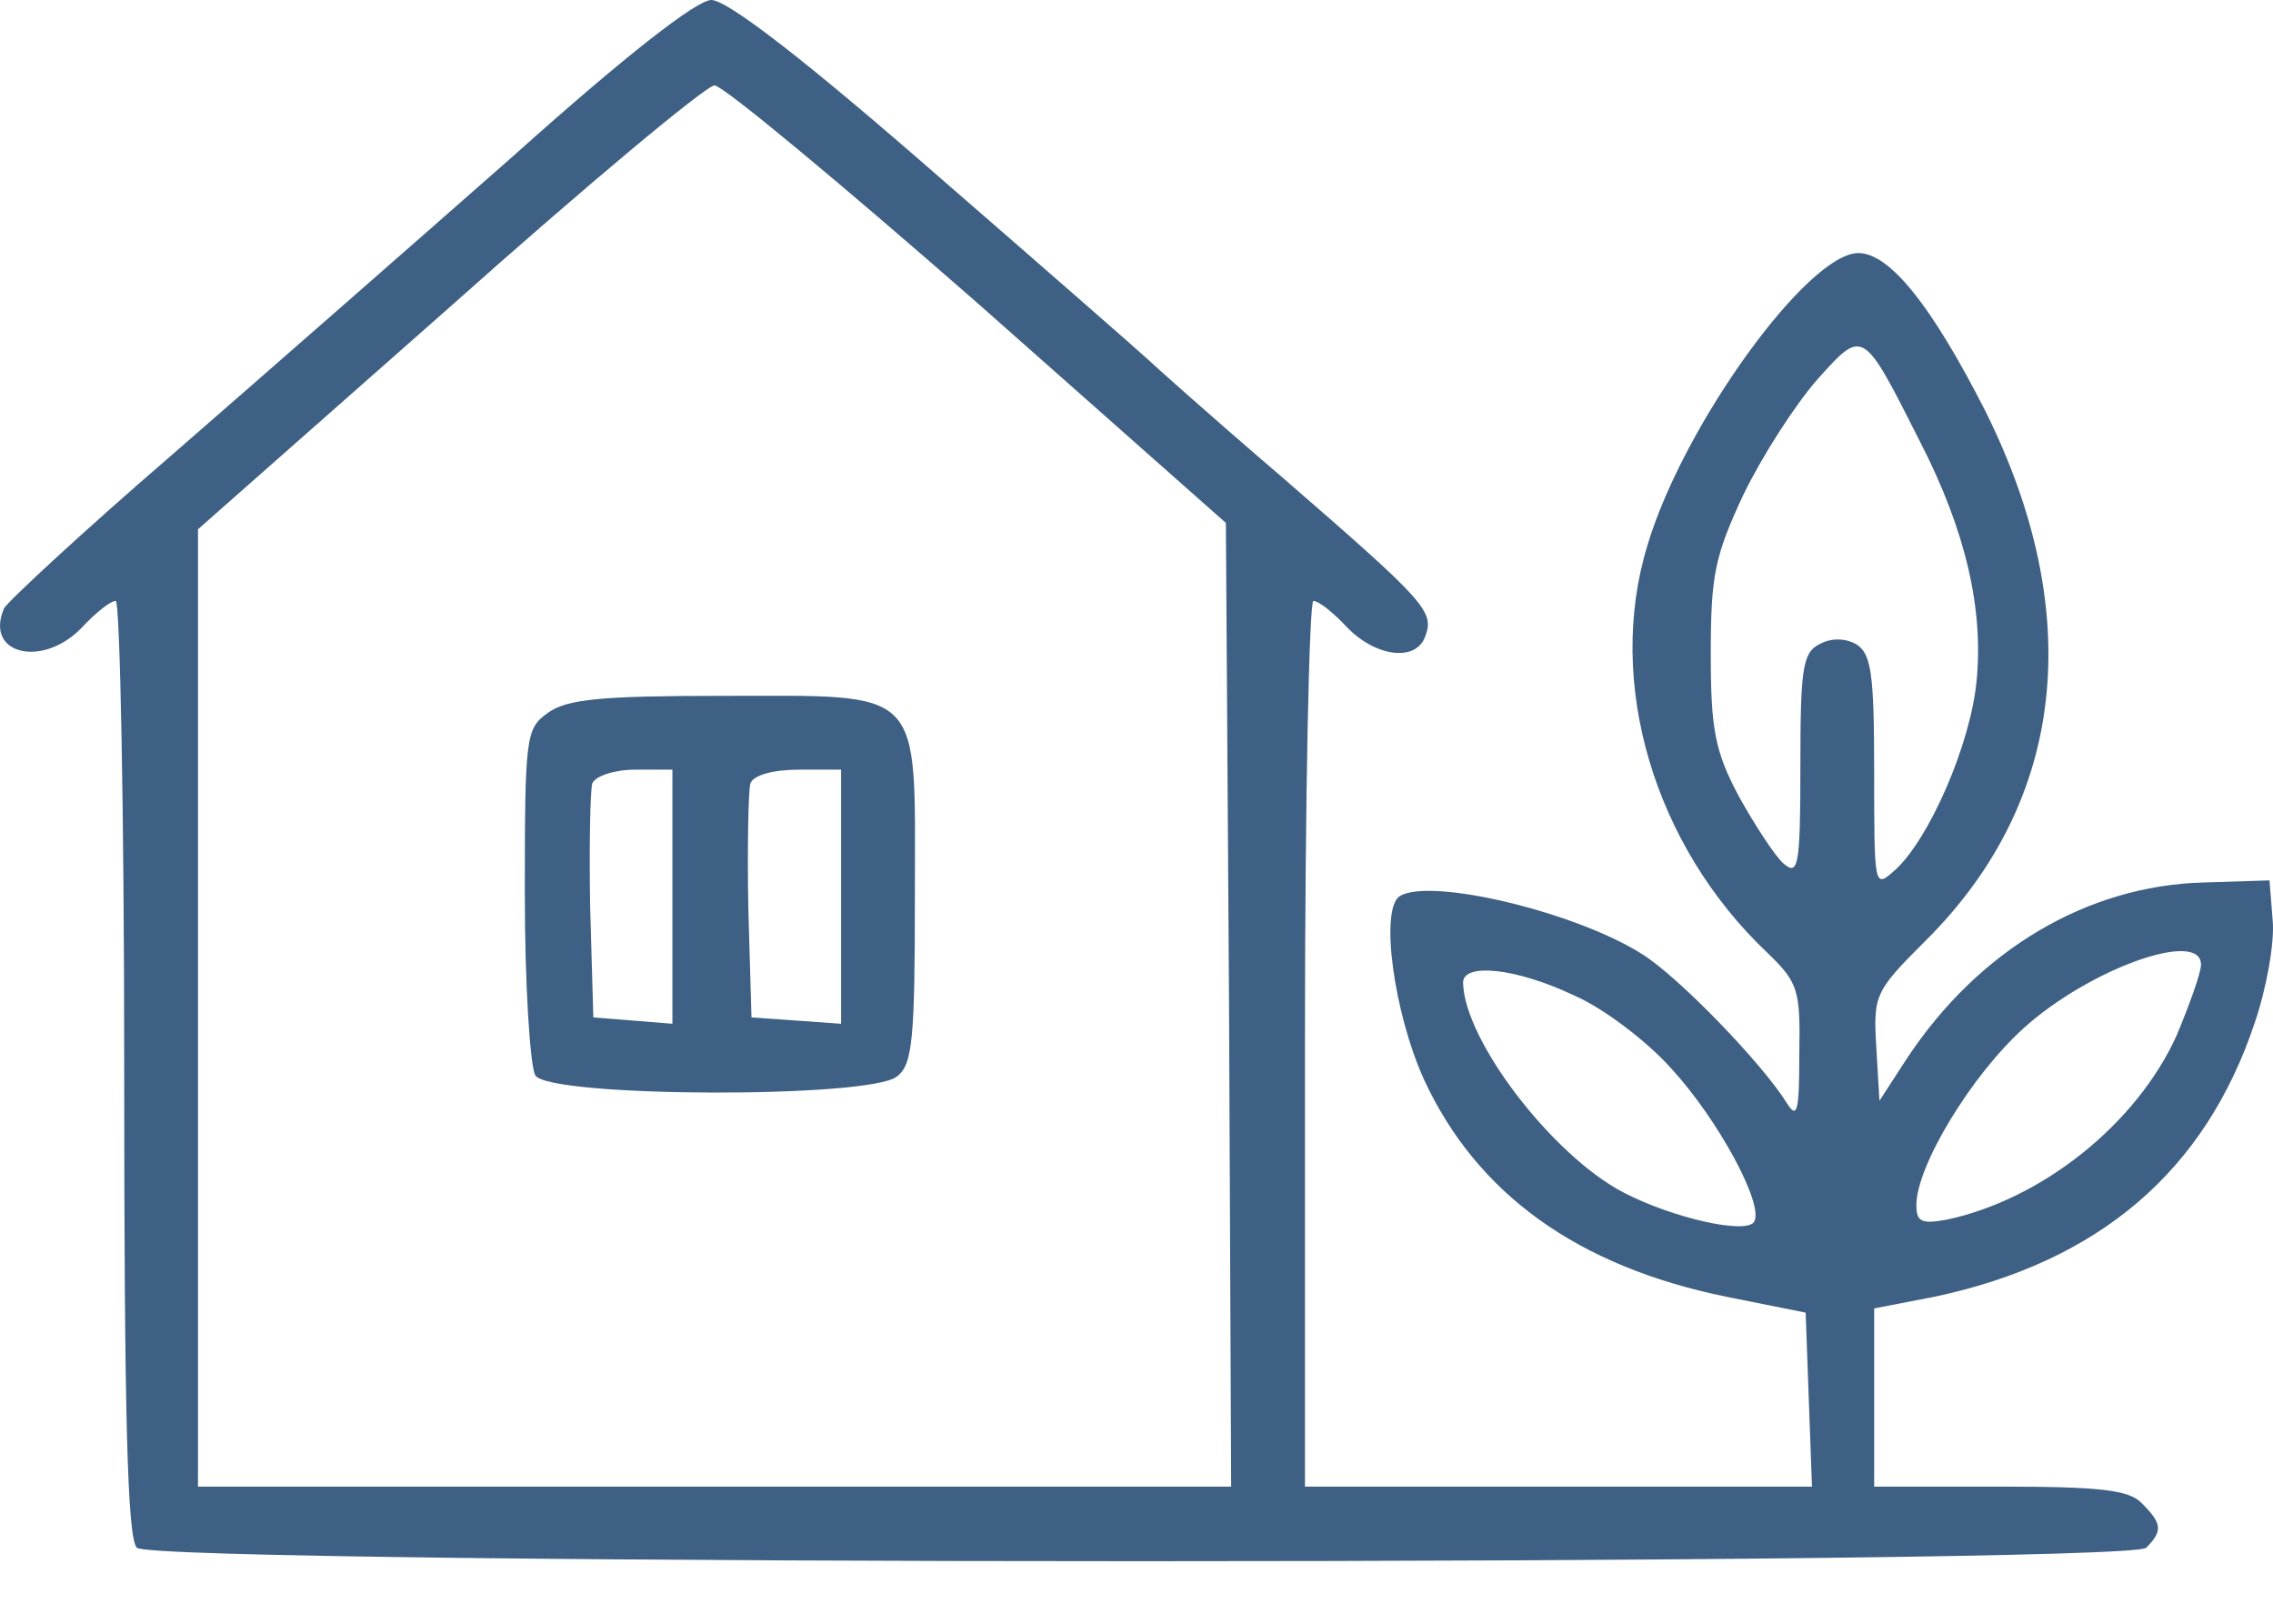 <svg width="28" height="20" viewBox="0 0 28 20" fill="none" xmlns="http://www.w3.org/2000/svg">
<path d="M6.322 1.922C5.127 2.974 3.244 4.623 2.14 5.584C1.024 6.545 0.089 7.415 0.05 7.493C-0.197 8.064 0.53 8.233 1.011 7.727C1.18 7.545 1.361 7.402 1.426 7.402C1.478 7.402 1.53 9.986 1.53 13.155C1.53 17.453 1.569 18.947 1.686 19.064C1.907 19.285 26.217 19.285 26.438 19.064C26.645 18.856 26.633 18.765 26.386 18.518C26.23 18.35 25.866 18.311 24.633 18.311H23.087V17.22V16.116L23.827 15.973C25.853 15.544 27.165 14.428 27.775 12.597C27.918 12.181 28.022 11.61 27.996 11.337L27.957 10.844L27.139 10.87C25.71 10.909 24.373 11.701 23.49 13.038L23.152 13.558L23.113 12.895C23.074 12.246 23.1 12.207 23.736 11.571C25.451 9.857 25.698 7.545 24.451 5.052C23.802 3.779 23.282 3.117 22.892 3.117C22.269 3.117 20.737 5.234 20.295 6.714C19.776 8.402 20.373 10.415 21.776 11.74C22.152 12.103 22.178 12.194 22.165 12.973C22.165 13.7 22.139 13.791 22.009 13.584C21.711 13.103 20.685 12.038 20.23 11.753C19.412 11.233 17.62 10.805 17.243 11.038C16.997 11.194 17.166 12.467 17.542 13.298C18.191 14.7 19.425 15.597 21.269 15.973L22.243 16.168L22.282 17.246L22.321 18.311H19.191H16.075V12.856C16.075 9.857 16.127 7.402 16.179 7.402C16.244 7.402 16.425 7.545 16.594 7.727C16.945 8.09 17.438 8.155 17.555 7.844C17.672 7.532 17.581 7.428 15.815 5.896C14.919 5.13 14.166 4.454 14.127 4.415C14.088 4.376 12.932 3.363 11.556 2.169C9.906 0.727 8.958 6.10352e-05 8.763 6.10352e-05C8.582 6.10352e-05 7.699 0.688 6.322 1.922ZM12.049 3.74L15.101 6.441L15.14 12.376L15.166 18.311H8.802H2.439V12.415V6.519L5.53 3.792C7.218 2.286 8.699 1.052 8.802 1.052C8.906 1.052 10.374 2.273 12.049 3.74ZM23.659 5.454C24.217 6.545 24.438 7.506 24.347 8.402C24.269 9.181 23.762 10.337 23.347 10.714C23.087 10.947 23.087 10.947 23.087 9.506C23.087 8.272 23.048 8.052 22.866 7.935C22.724 7.857 22.555 7.857 22.412 7.935C22.204 8.039 22.178 8.246 22.178 9.441C22.178 10.675 22.152 10.792 21.97 10.636C21.866 10.545 21.62 10.168 21.425 9.818C21.126 9.259 21.074 8.987 21.074 8.052C21.074 7.078 21.126 6.844 21.477 6.091C21.711 5.61 22.113 4.987 22.386 4.675C22.957 4.039 22.944 4.039 23.659 5.454ZM27.113 11.882C27.113 11.986 26.97 12.376 26.814 12.752C26.321 13.843 25.152 14.778 23.97 15.025C23.672 15.077 23.607 15.051 23.607 14.843C23.607 14.363 24.282 13.246 24.931 12.662C25.736 11.934 27.113 11.441 27.113 11.882ZM19.386 12.259C19.75 12.415 20.295 12.83 20.594 13.168C21.165 13.791 21.737 14.843 21.607 15.051C21.503 15.207 20.594 14.999 19.997 14.687C19.126 14.233 18.036 12.817 18.023 12.103C18.023 11.857 18.672 11.921 19.386 12.259Z" fill="#3E6084"/>
<path d="M6.751 8.779C6.478 8.974 6.465 9.051 6.465 11.012C6.465 12.129 6.53 13.142 6.595 13.246C6.764 13.519 10.724 13.532 11.049 13.259C11.244 13.116 11.27 12.778 11.27 11.025C11.27 8.428 11.413 8.571 8.867 8.571C7.426 8.571 6.984 8.61 6.751 8.779ZM8.283 11.051V12.61L7.802 12.571L7.309 12.532L7.27 11.181C7.257 10.428 7.27 9.74 7.296 9.649C7.335 9.558 7.569 9.48 7.828 9.48H8.283V11.051ZM10.361 11.051V12.61L9.815 12.571L9.257 12.532L9.218 11.181C9.205 10.428 9.218 9.74 9.244 9.649C9.283 9.545 9.53 9.48 9.841 9.48H10.361V11.051Z" fill="#3E6084"/>
</svg>
